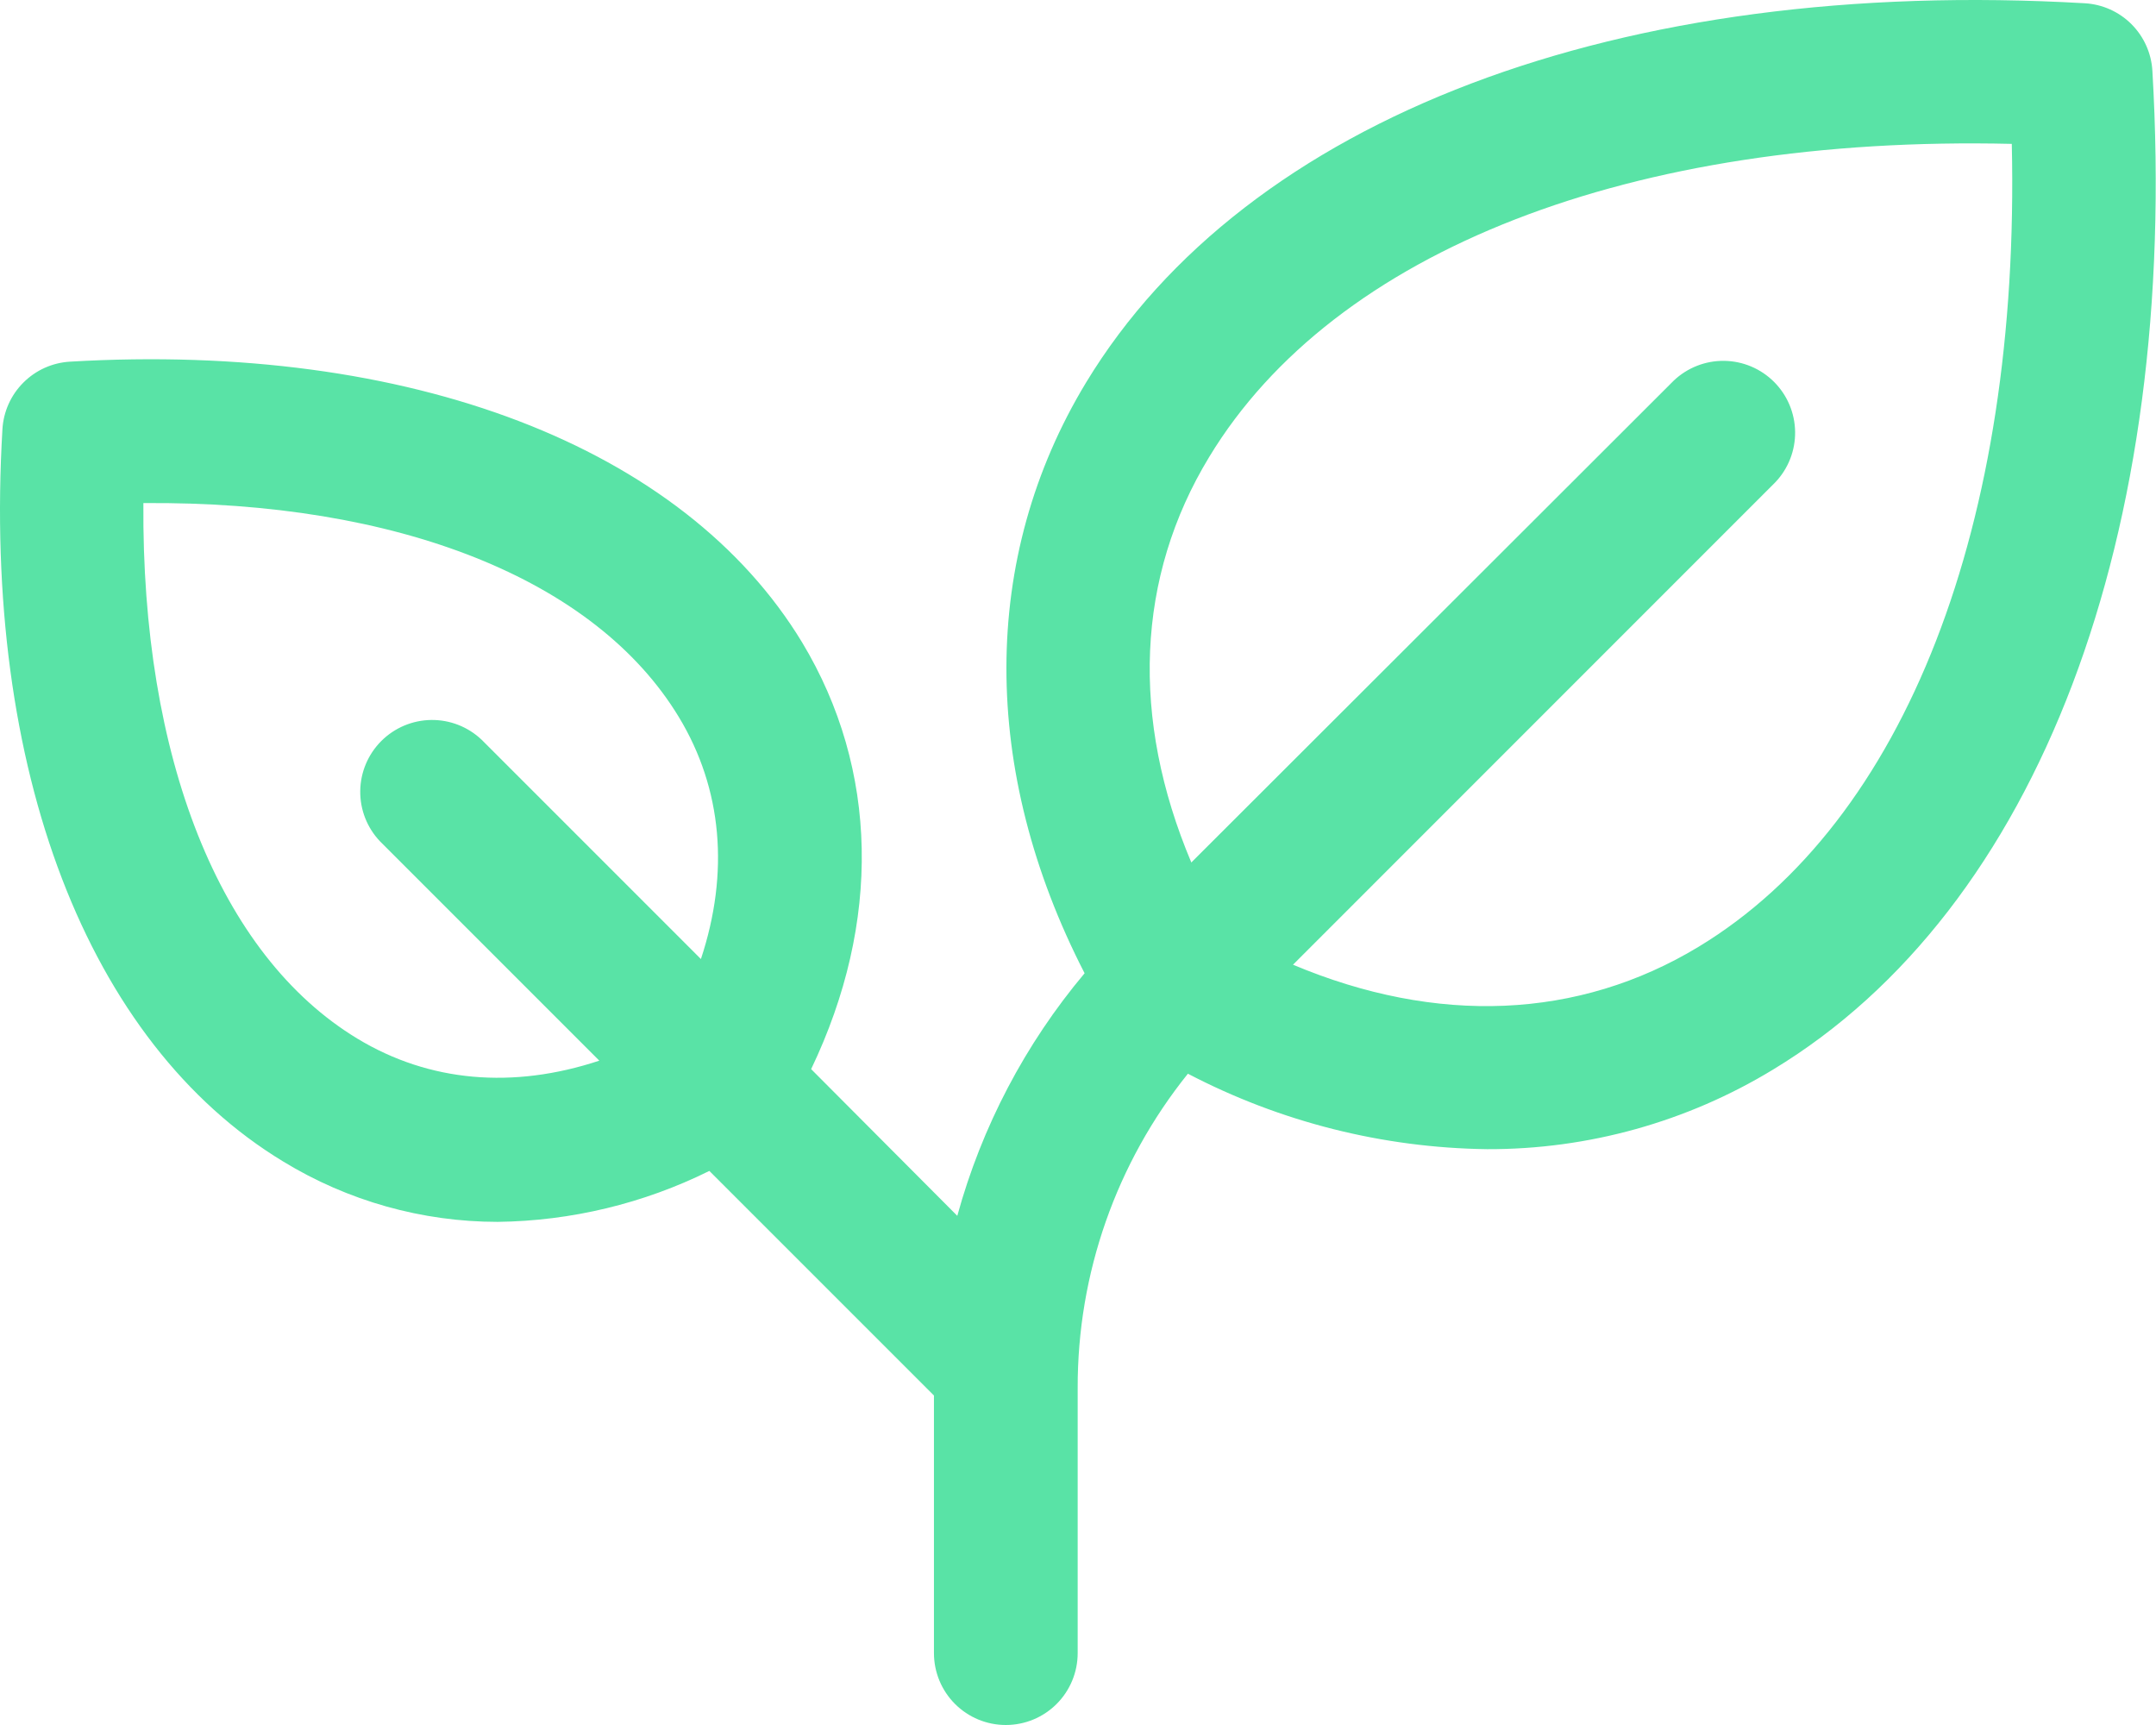 <svg xmlns="http://www.w3.org/2000/svg" width="80" height="64" viewBox="0 0 80 64" fill="none"><path d="M79.866 2.628C79.828 1.975 79.552 1.36 79.09 0.897C78.628 0.435 78.012 0.159 77.36 0.121C60.106 -0.879 46.252 4.368 40.298 14.195C36.365 20.692 36.371 28.582 40.245 36.109C38.04 38.734 36.429 41.804 35.521 45.109L30.098 39.666C32.705 34.222 32.605 28.549 29.764 23.835C25.364 16.572 15.207 12.678 2.597 13.418C1.944 13.456 1.329 13.732 0.867 14.195C0.404 14.657 0.128 15.273 0.09 15.925C-0.653 28.535 3.243 38.692 10.507 43.093C12.904 44.557 15.658 45.332 18.467 45.333C21.194 45.299 23.878 44.653 26.321 43.443L34.655 51.776V61.333C34.655 62.041 34.936 62.719 35.436 63.219C35.936 63.719 36.614 64 37.321 64C38.029 64 38.707 63.719 39.207 63.219C39.707 62.719 39.988 62.041 39.988 61.333V51.503C39.976 47.26 41.42 43.142 44.078 39.836C47.508 41.628 51.312 42.587 55.182 42.636C58.923 42.648 62.595 41.626 65.792 39.682C75.62 33.736 80.88 19.882 79.866 2.628ZM13.257 38.532C8.144 35.436 5.25 28.105 5.32 18.665C14.761 18.585 22.091 21.488 25.188 26.602C26.804 29.269 27.068 32.379 26.008 35.582L17.871 27.445C17.366 26.966 16.695 26.703 16 26.712C15.304 26.721 14.64 27.001 14.148 27.493C13.656 27.985 13.376 28.649 13.367 29.345C13.358 30.04 13.621 30.711 14.101 31.215L22.238 39.352C19.034 40.412 15.927 40.149 13.257 38.532ZM63.029 35.126C58.562 37.829 53.312 38.036 47.978 35.792L65.876 17.892C66.355 17.387 66.618 16.716 66.609 16.021C66.6 15.325 66.32 14.661 65.828 14.169C65.336 13.677 64.672 13.397 63.977 13.388C63.281 13.379 62.61 13.643 62.106 14.121L44.205 31.999C41.952 26.665 42.155 21.412 44.872 16.948C49.519 9.281 60.539 5.008 74.649 5.338C74.969 19.445 70.703 30.479 63.029 35.126Z" fill="#59E3A6"></path></svg>